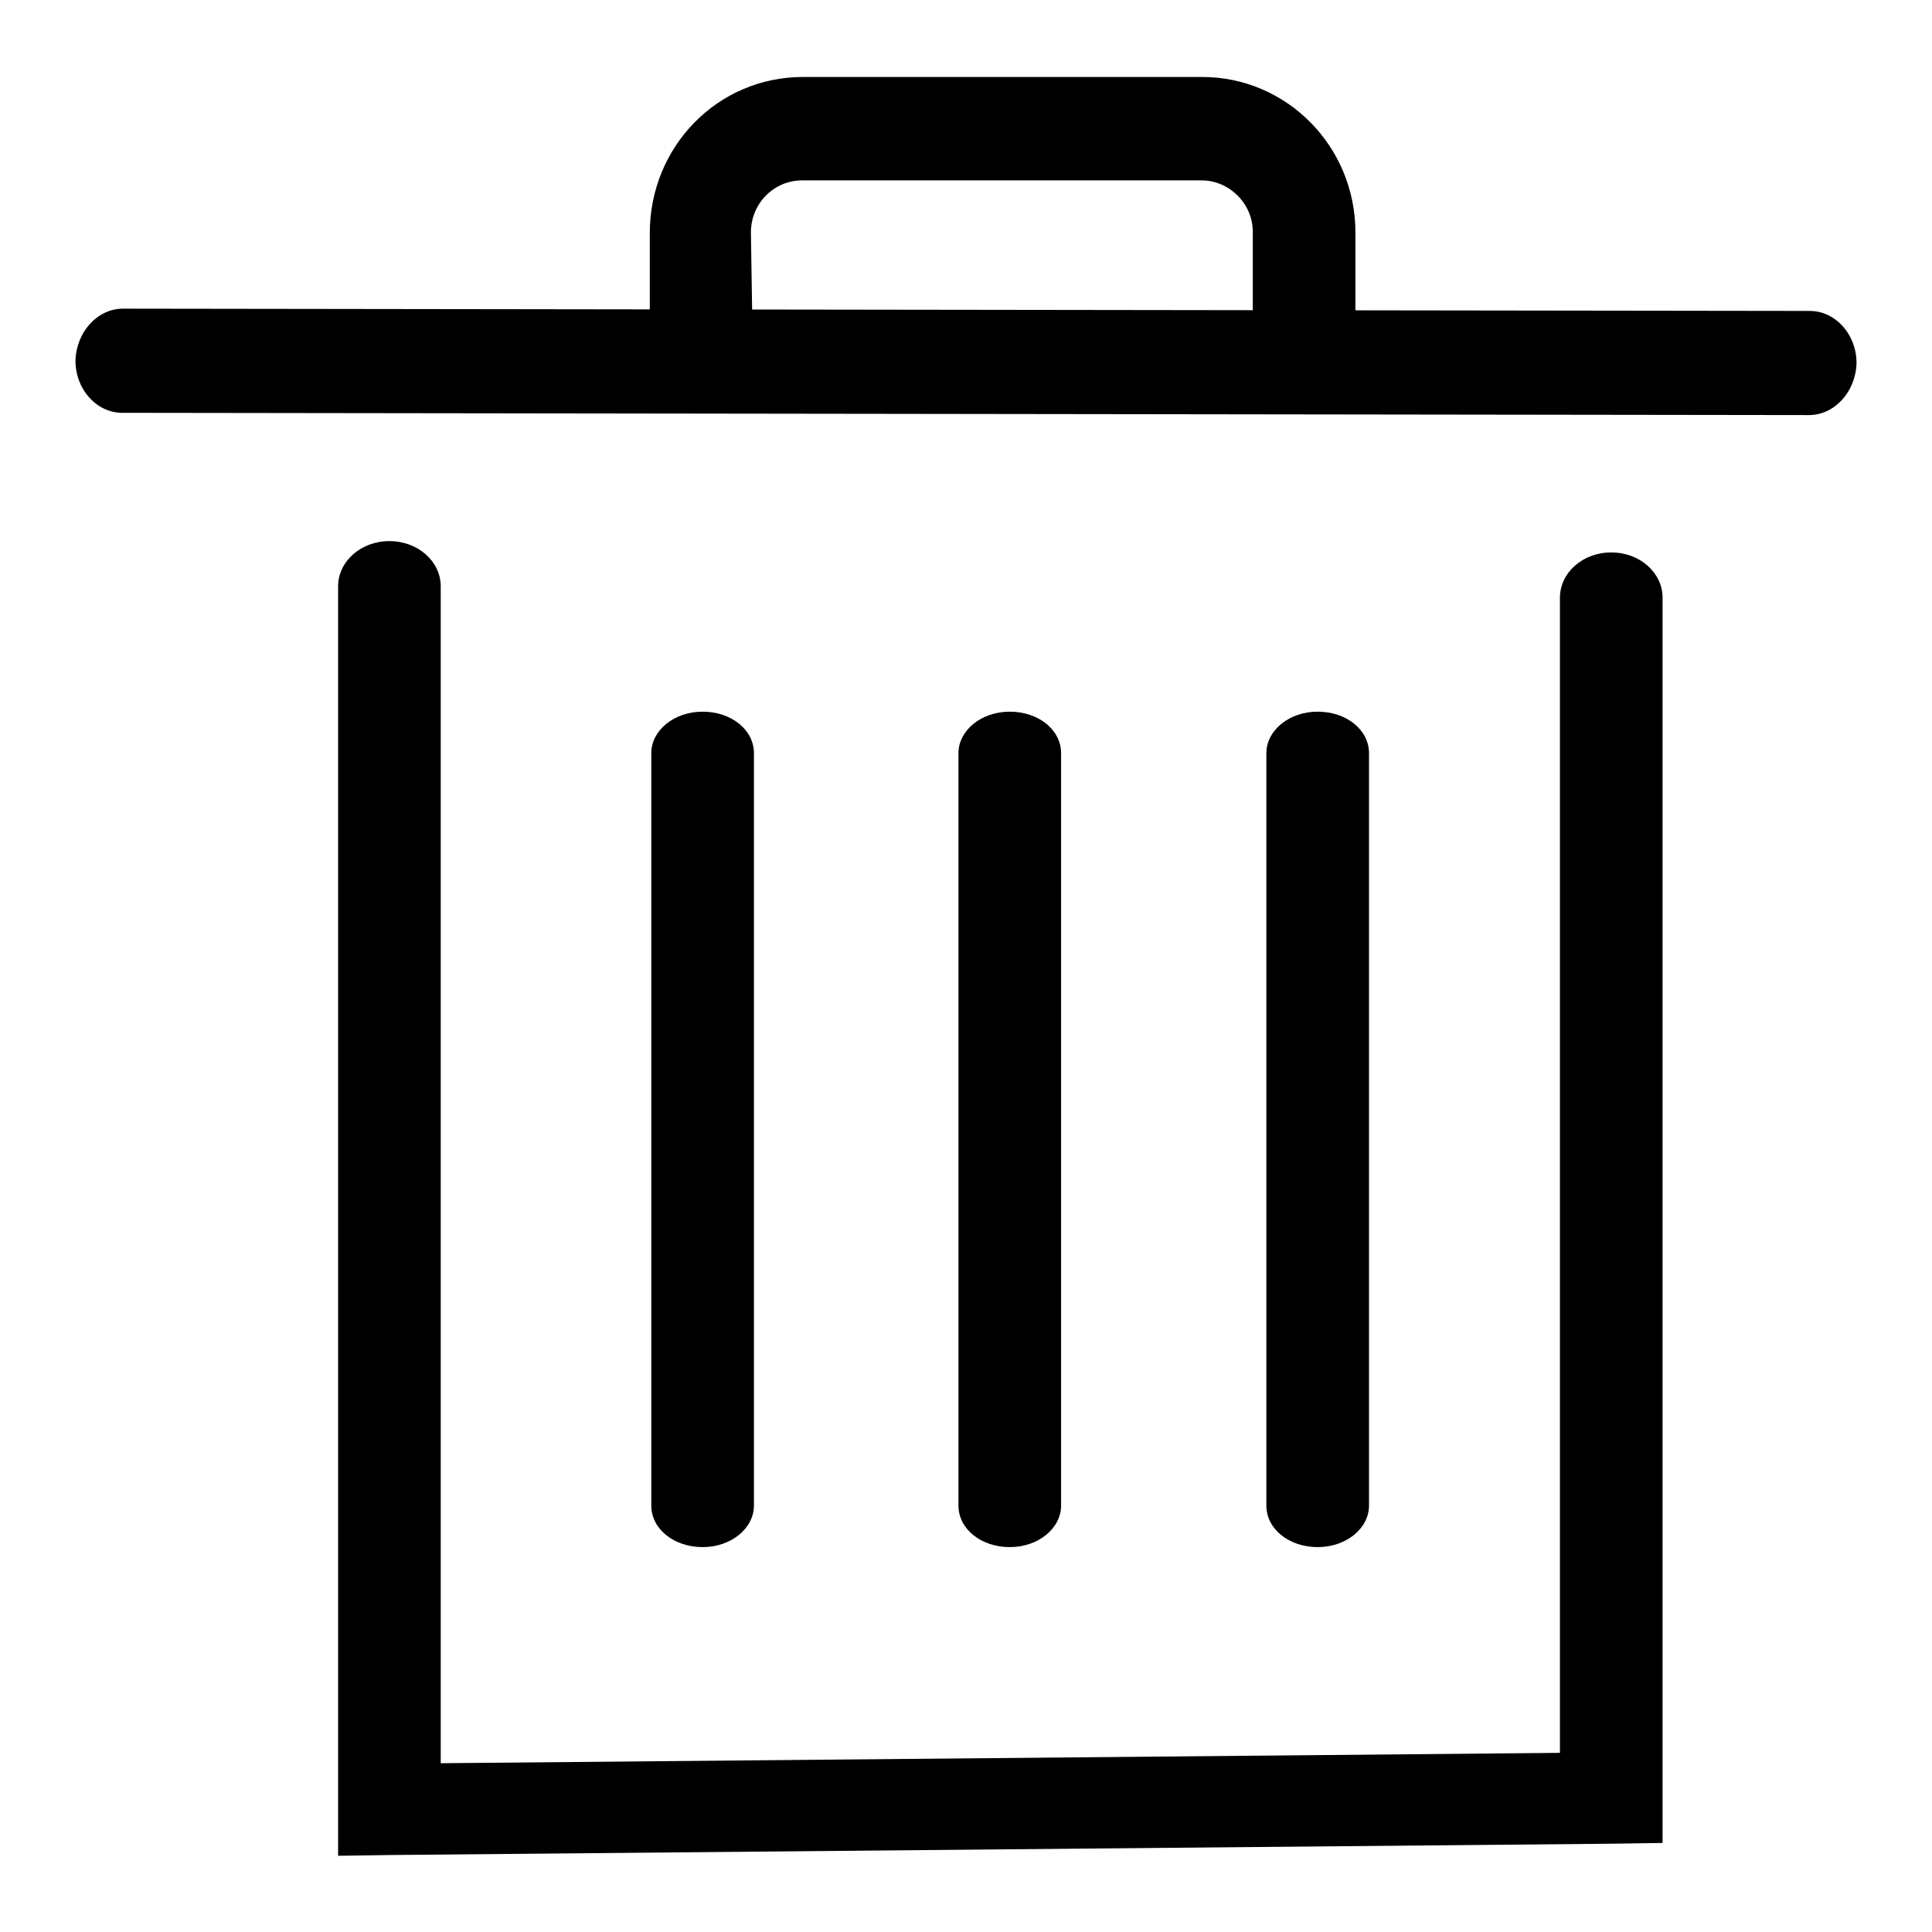 <?xml version="1.0" encoding="utf-8"?>
<!-- Svg Vector Icons : http://www.onlinewebfonts.com/icon -->
<!DOCTYPE svg PUBLIC "-//W3C//DTD SVG 1.1//EN" "http://www.w3.org/Graphics/SVG/1.1/DTD/svg11.dtd">
<svg version="1.1" xmlns="http://www.w3.org/2000/svg" xmlns:xlink="http://www.w3.org/1999/xlink" x="0px" y="0px" viewBox="0 0 256 256" enable-background="new 0 0 256 256" xml:space="preserve">
<g><g><path fill="#000000" d="M239.7,55c3.4,0,6.2-3.1,6.3-6.9c0-3.8-2.8-6.9-6.2-6.9L16.3,40.9c-3.4,0-6.2,3.1-6.3,6.9c0,3.8,2.8,6.9,6.2,6.9L239.7,55L239.7,55z M44.8,239.8v6.1l6.9-0.1l161.9-1.5l6.7-0.1v-165c0-3.3-3-6-6.8-6s-6.8,2.7-6.8,6v159l6.7-6l-161.9,1.5l6.9,6v-162c0-3.3-3-6-6.8-6s-6.8,2.7-6.8,6L44.8,239.8L44.8,239.8z M167.8,199.5c0,3.1,3,5.5,6.8,5.5c3.8,0,6.8-2.5,6.8-5.5V99.8c0-3.1-3-5.5-6.8-5.5c-3.8,0-6.8,2.5-6.8,5.5V199.5L167.8,199.5z M86.3,199.5c0,3.1,3,5.5,6.8,5.5s6.8-2.5,6.8-5.5V99.8c0-3.1-3-5.5-6.8-5.5s-6.8,2.5-6.8,5.5V199.5L86.3,199.5z M127,199.5c0,3.1,3,5.5,6.8,5.5c3.8,0,6.8-2.5,6.8-5.5V99.8c0-3.1-3-5.5-6.8-5.5c-3.8,0-6.8,2.5-6.8,5.5V199.5L127,199.5z M99.5,30.8c0-3.8,3-6.9,6.8-6.9h52.9c3.7,0,6.8,3.1,6.8,6.8v14.4h13.6V30.8c0-11.4-9.1-20.6-20.3-20.6h-52.9c-11.3,0-20.3,9.2-20.3,20.7v12.7h13.6L99.5,30.8L99.5,30.8z"/></g></g>
</svg>
